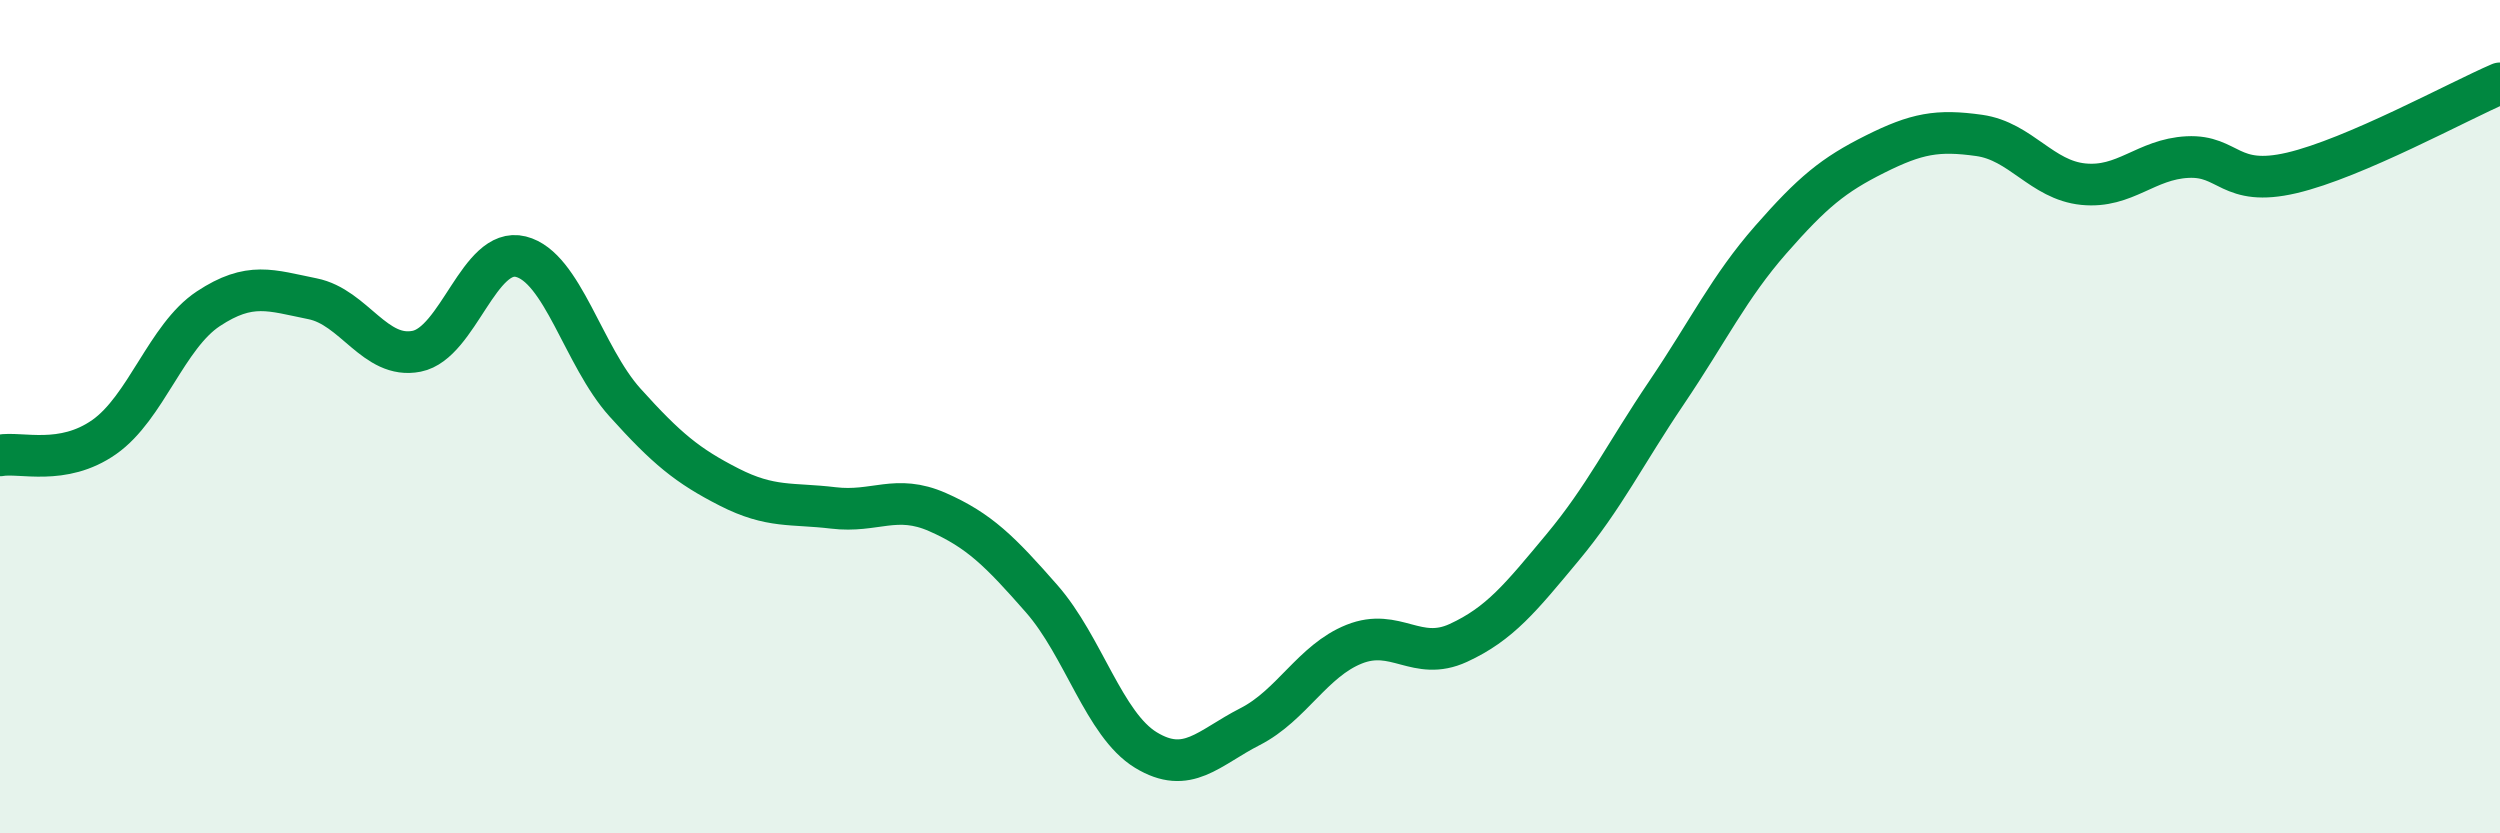
    <svg width="60" height="20" viewBox="0 0 60 20" xmlns="http://www.w3.org/2000/svg">
      <path
        d="M 0,10.93 C 0.5,10.84 1.5,11.19 2.5,10.49 C 3.5,9.79 4,8.07 5,7.41 C 6,6.75 6.5,6.97 7.5,7.17 C 8.5,7.37 9,8.63 10,8.43 C 11,8.23 11.5,5.91 12.5,6.16 C 13.5,6.41 14,8.55 15,9.66 C 16,10.77 16.5,11.18 17.5,11.69 C 18.5,12.2 19,12.07 20,12.19 C 21,12.31 21.5,11.85 22.5,12.29 C 23.5,12.73 24,13.23 25,14.37 C 26,15.51 26.5,17.39 27.5,18 C 28.5,18.61 29,17.95 30,17.44 C 31,16.93 31.5,15.86 32.5,15.46 C 33.5,15.06 34,15.89 35,15.43 C 36,14.97 36.5,14.34 37.5,13.14 C 38.5,11.94 39,10.9 40,9.42 C 41,7.94 41.5,6.89 42.5,5.75 C 43.5,4.61 44,4.2 45,3.7 C 46,3.2 46.5,3.11 47.5,3.25 C 48.5,3.39 49,4.32 50,4.42 C 51,4.52 51.5,3.82 52.5,3.77 C 53.5,3.72 53.5,4.5 55,4.15 C 56.5,3.8 59,2.43 60,2L60 20L0 20Z"
        fill="#008740"
        opacity="0.1"
        stroke-linecap="round"
        stroke-linejoin="round"
      />
      <path
        d="M 0,10.93 C 0.5,10.84 1.5,11.19 2.5,10.49 C 3.5,9.79 4,8.07 5,7.41 C 6,6.75 6.5,6.97 7.5,7.17 C 8.5,7.37 9,8.63 10,8.43 C 11,8.23 11.5,5.91 12.5,6.16 C 13.5,6.41 14,8.55 15,9.66 C 16,10.77 16.5,11.18 17.5,11.69 C 18.5,12.2 19,12.07 20,12.19 C 21,12.31 21.5,11.85 22.5,12.29 C 23.5,12.73 24,13.23 25,14.37 C 26,15.51 26.5,17.39 27.5,18 C 28.5,18.61 29,17.95 30,17.44 C 31,16.93 31.5,15.86 32.5,15.46 C 33.5,15.06 34,15.89 35,15.43 C 36,14.97 36.5,14.34 37.5,13.14 C 38.5,11.94 39,10.9 40,9.42 C 41,7.94 41.5,6.89 42.5,5.75 C 43.5,4.61 44,4.2 45,3.7 C 46,3.2 46.5,3.11 47.5,3.25 C 48.5,3.39 49,4.32 50,4.42 C 51,4.52 51.5,3.82 52.5,3.77 C 53.5,3.72 53.5,4.5 55,4.15 C 56.5,3.8 59,2.43 60,2"
        stroke="#008740"
        stroke-width="1"
        fill="none"
        stroke-linecap="round"
        stroke-linejoin="round"
      />
    </svg>
  